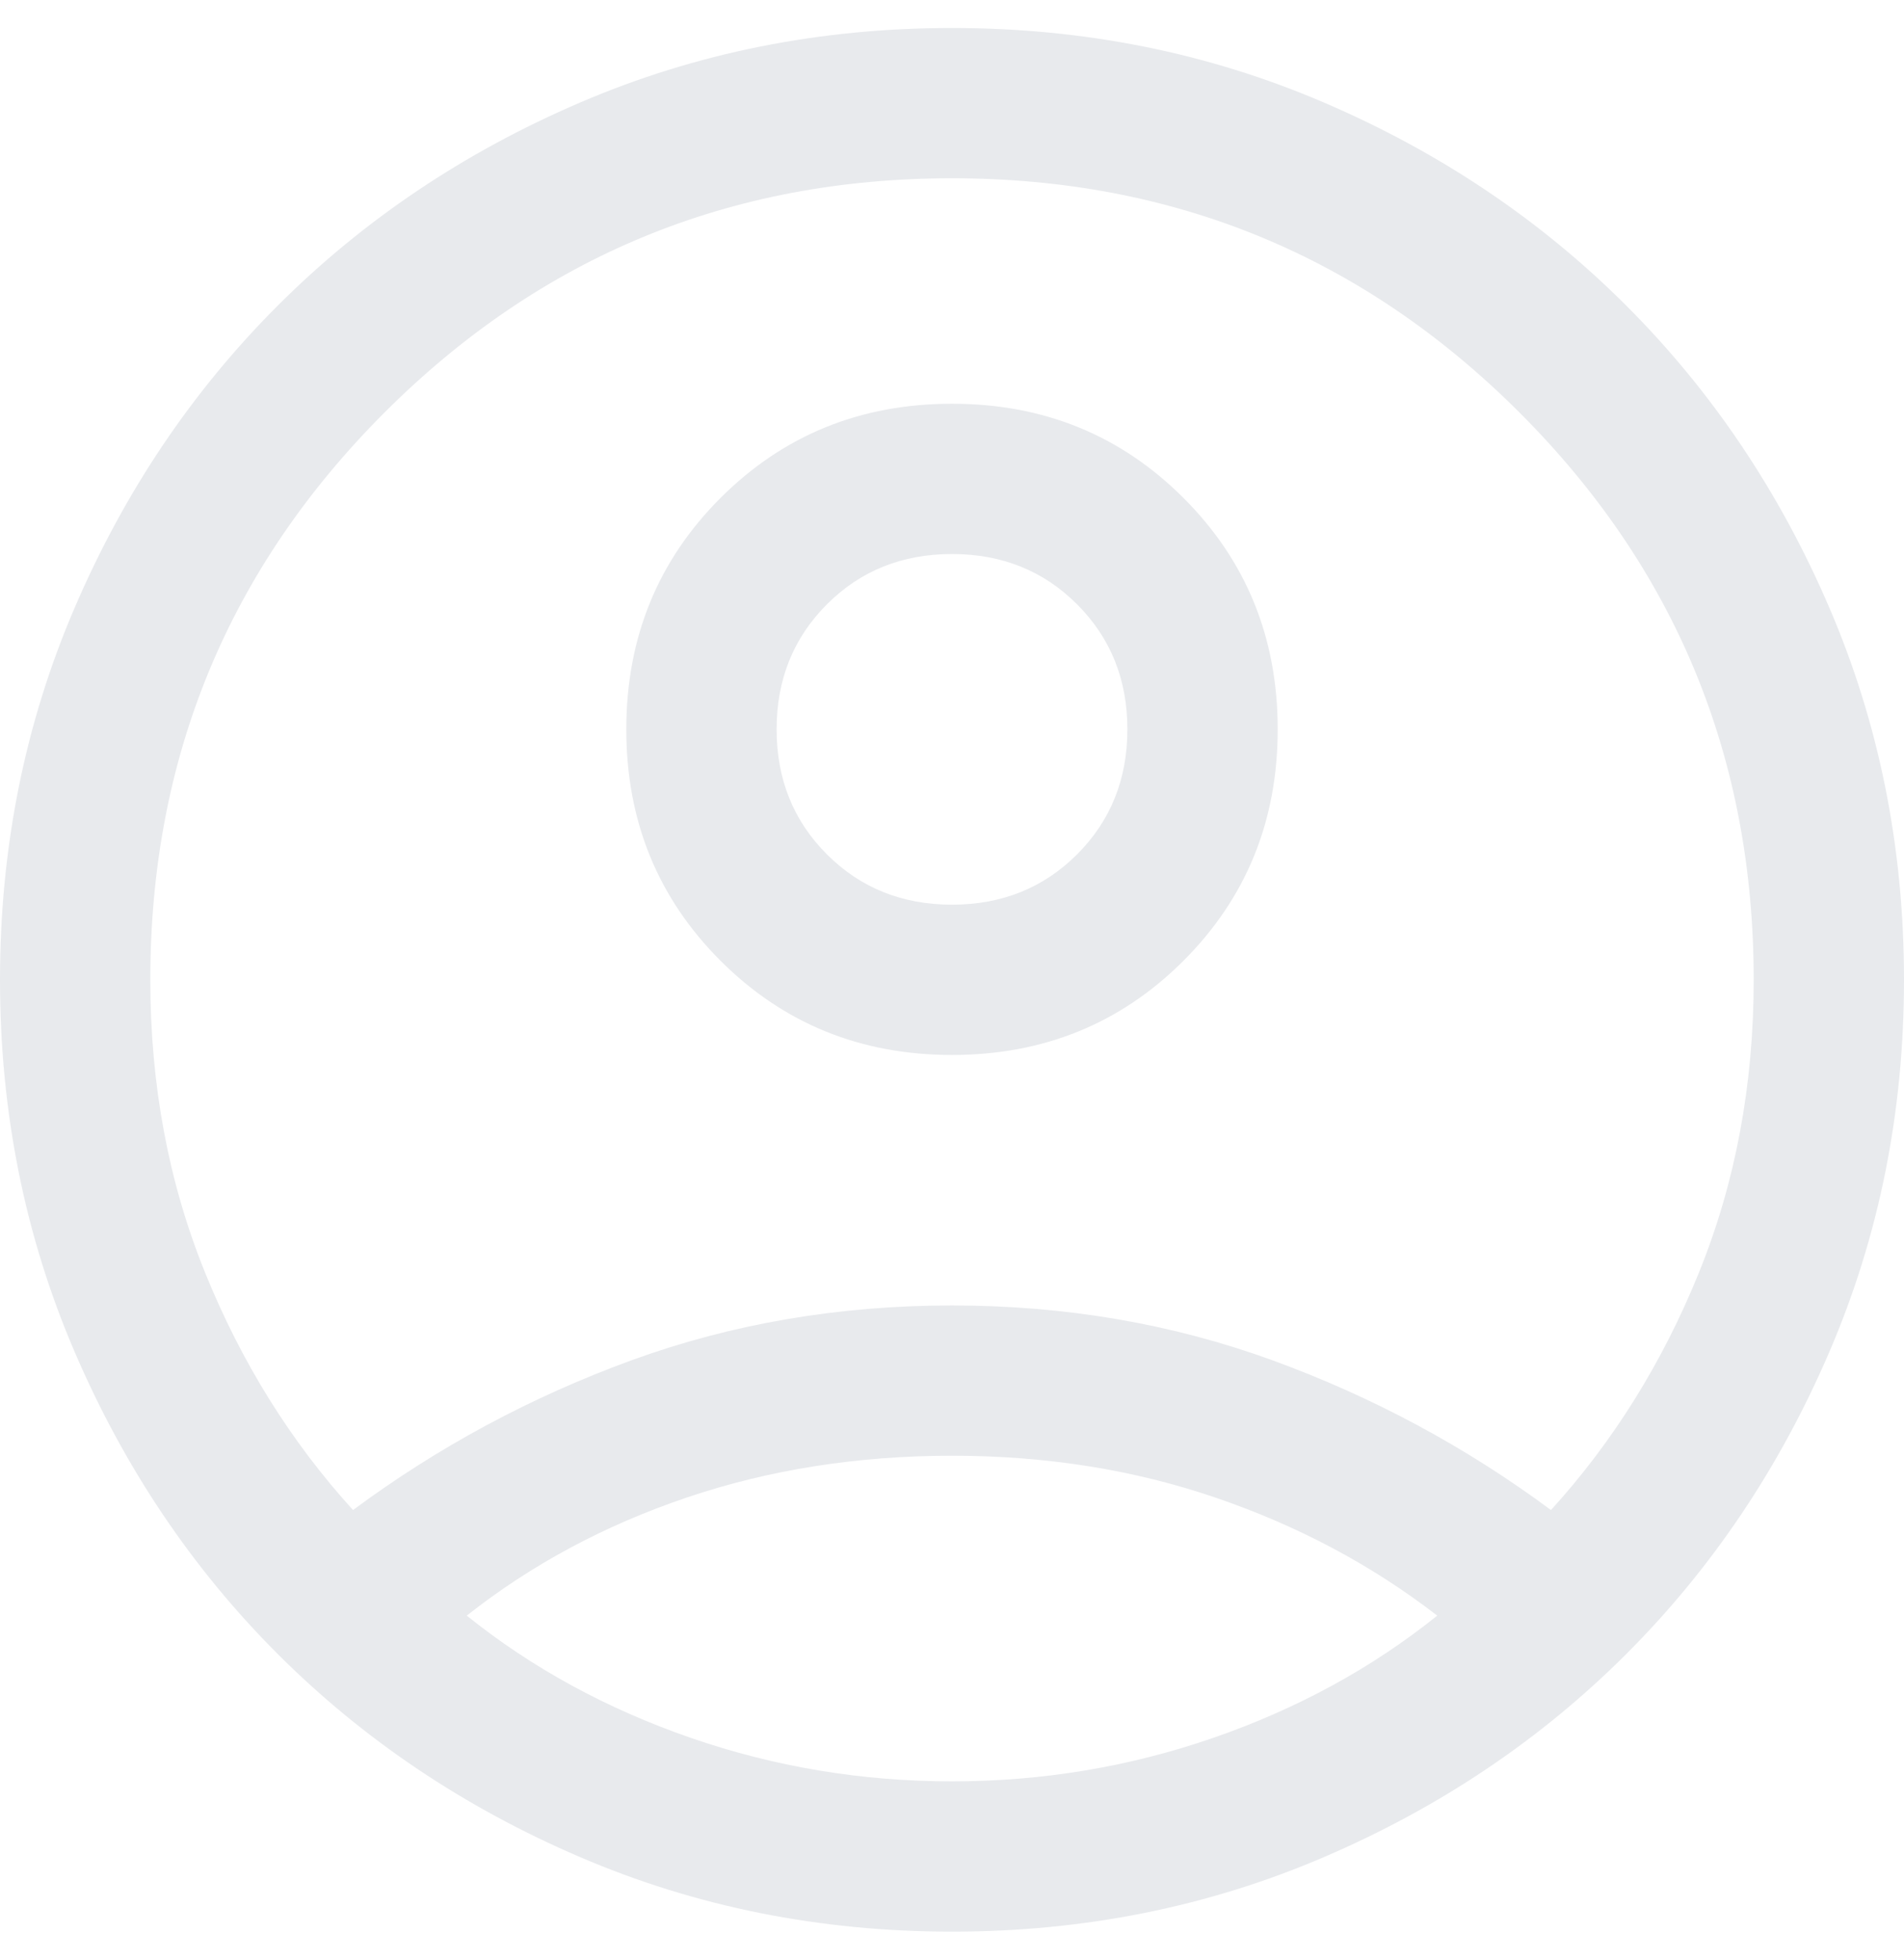 <svg width="34" height="35" viewBox="0 0 34 35" fill="none" xmlns="http://www.w3.org/2000/svg">
<path d="M6.304 26.97C7.825 25.842 9.482 24.951 11.275 24.296C13.068 23.643 14.976 23.316 17 23.316C19.024 23.316 20.932 23.643 22.724 24.296C24.518 24.951 26.175 25.842 27.696 26.97C28.808 25.747 29.69 24.332 30.34 22.724C30.991 21.116 31.316 19.375 31.316 17.5C31.316 13.533 29.922 10.156 27.133 7.367C24.344 4.579 20.967 3.184 17 3.184C13.033 3.184 9.656 4.579 6.867 7.367C4.079 10.156 2.684 13.533 2.684 17.5C2.684 19.375 3.009 21.116 3.66 22.724C4.31 24.332 5.192 25.747 6.304 26.97ZM17 18.842C15.367 18.842 13.989 18.281 12.867 17.16C11.745 16.038 11.184 14.661 11.184 13.027C11.184 11.393 11.745 10.015 12.866 8.894C13.988 7.772 15.366 7.211 17 7.211C18.633 7.211 20.011 7.771 21.133 8.893C22.255 10.014 22.816 11.392 22.816 13.026C22.816 14.66 22.255 16.037 21.134 17.159C20.012 18.281 18.634 18.842 17 18.842ZM17 34.5C14.639 34.5 12.425 34.056 10.357 33.168C8.288 32.28 6.489 31.071 4.959 29.541C3.429 28.011 2.22 26.212 1.332 24.143C0.444 22.075 0 19.861 0 17.5C0 15.139 0.444 12.925 1.332 10.857C2.22 8.788 3.429 6.989 4.959 5.459C6.489 3.929 8.288 2.72 10.357 1.832C12.425 0.944 14.639 0.5 17 0.5C19.361 0.5 21.575 0.944 23.643 1.832C25.712 2.72 27.511 3.929 29.041 5.459C30.571 6.989 31.78 8.788 32.668 10.857C33.556 12.925 34 15.139 34 17.5C34 19.861 33.556 22.075 32.668 24.143C31.78 26.212 30.571 28.011 29.041 29.541C27.511 31.071 25.712 32.28 23.643 33.168C21.575 34.056 19.361 34.5 17 34.5ZM17 31.816C18.615 31.816 20.172 31.556 21.671 31.037C23.171 30.517 24.502 29.79 25.665 28.856C24.502 27.957 23.188 27.256 21.723 26.754C20.258 26.251 18.684 26 17 26C15.316 26 13.739 26.248 12.268 26.745C10.797 27.242 9.486 27.946 8.335 28.856C9.498 29.79 10.829 30.517 12.329 31.037C13.828 31.556 15.385 31.816 17 31.816ZM17 16.158C17.89 16.158 18.635 15.858 19.233 15.26C19.832 14.661 20.132 13.917 20.132 13.026C20.132 12.136 19.832 11.392 19.233 10.793C18.635 10.194 17.89 9.895 17 9.895C16.11 9.895 15.365 10.194 14.767 10.793C14.168 11.392 13.868 12.136 13.868 13.026C13.868 13.917 14.168 14.661 14.767 15.26C15.365 15.858 16.11 16.158 17 16.158Z" fill="#E8EAED"/>
</svg>
